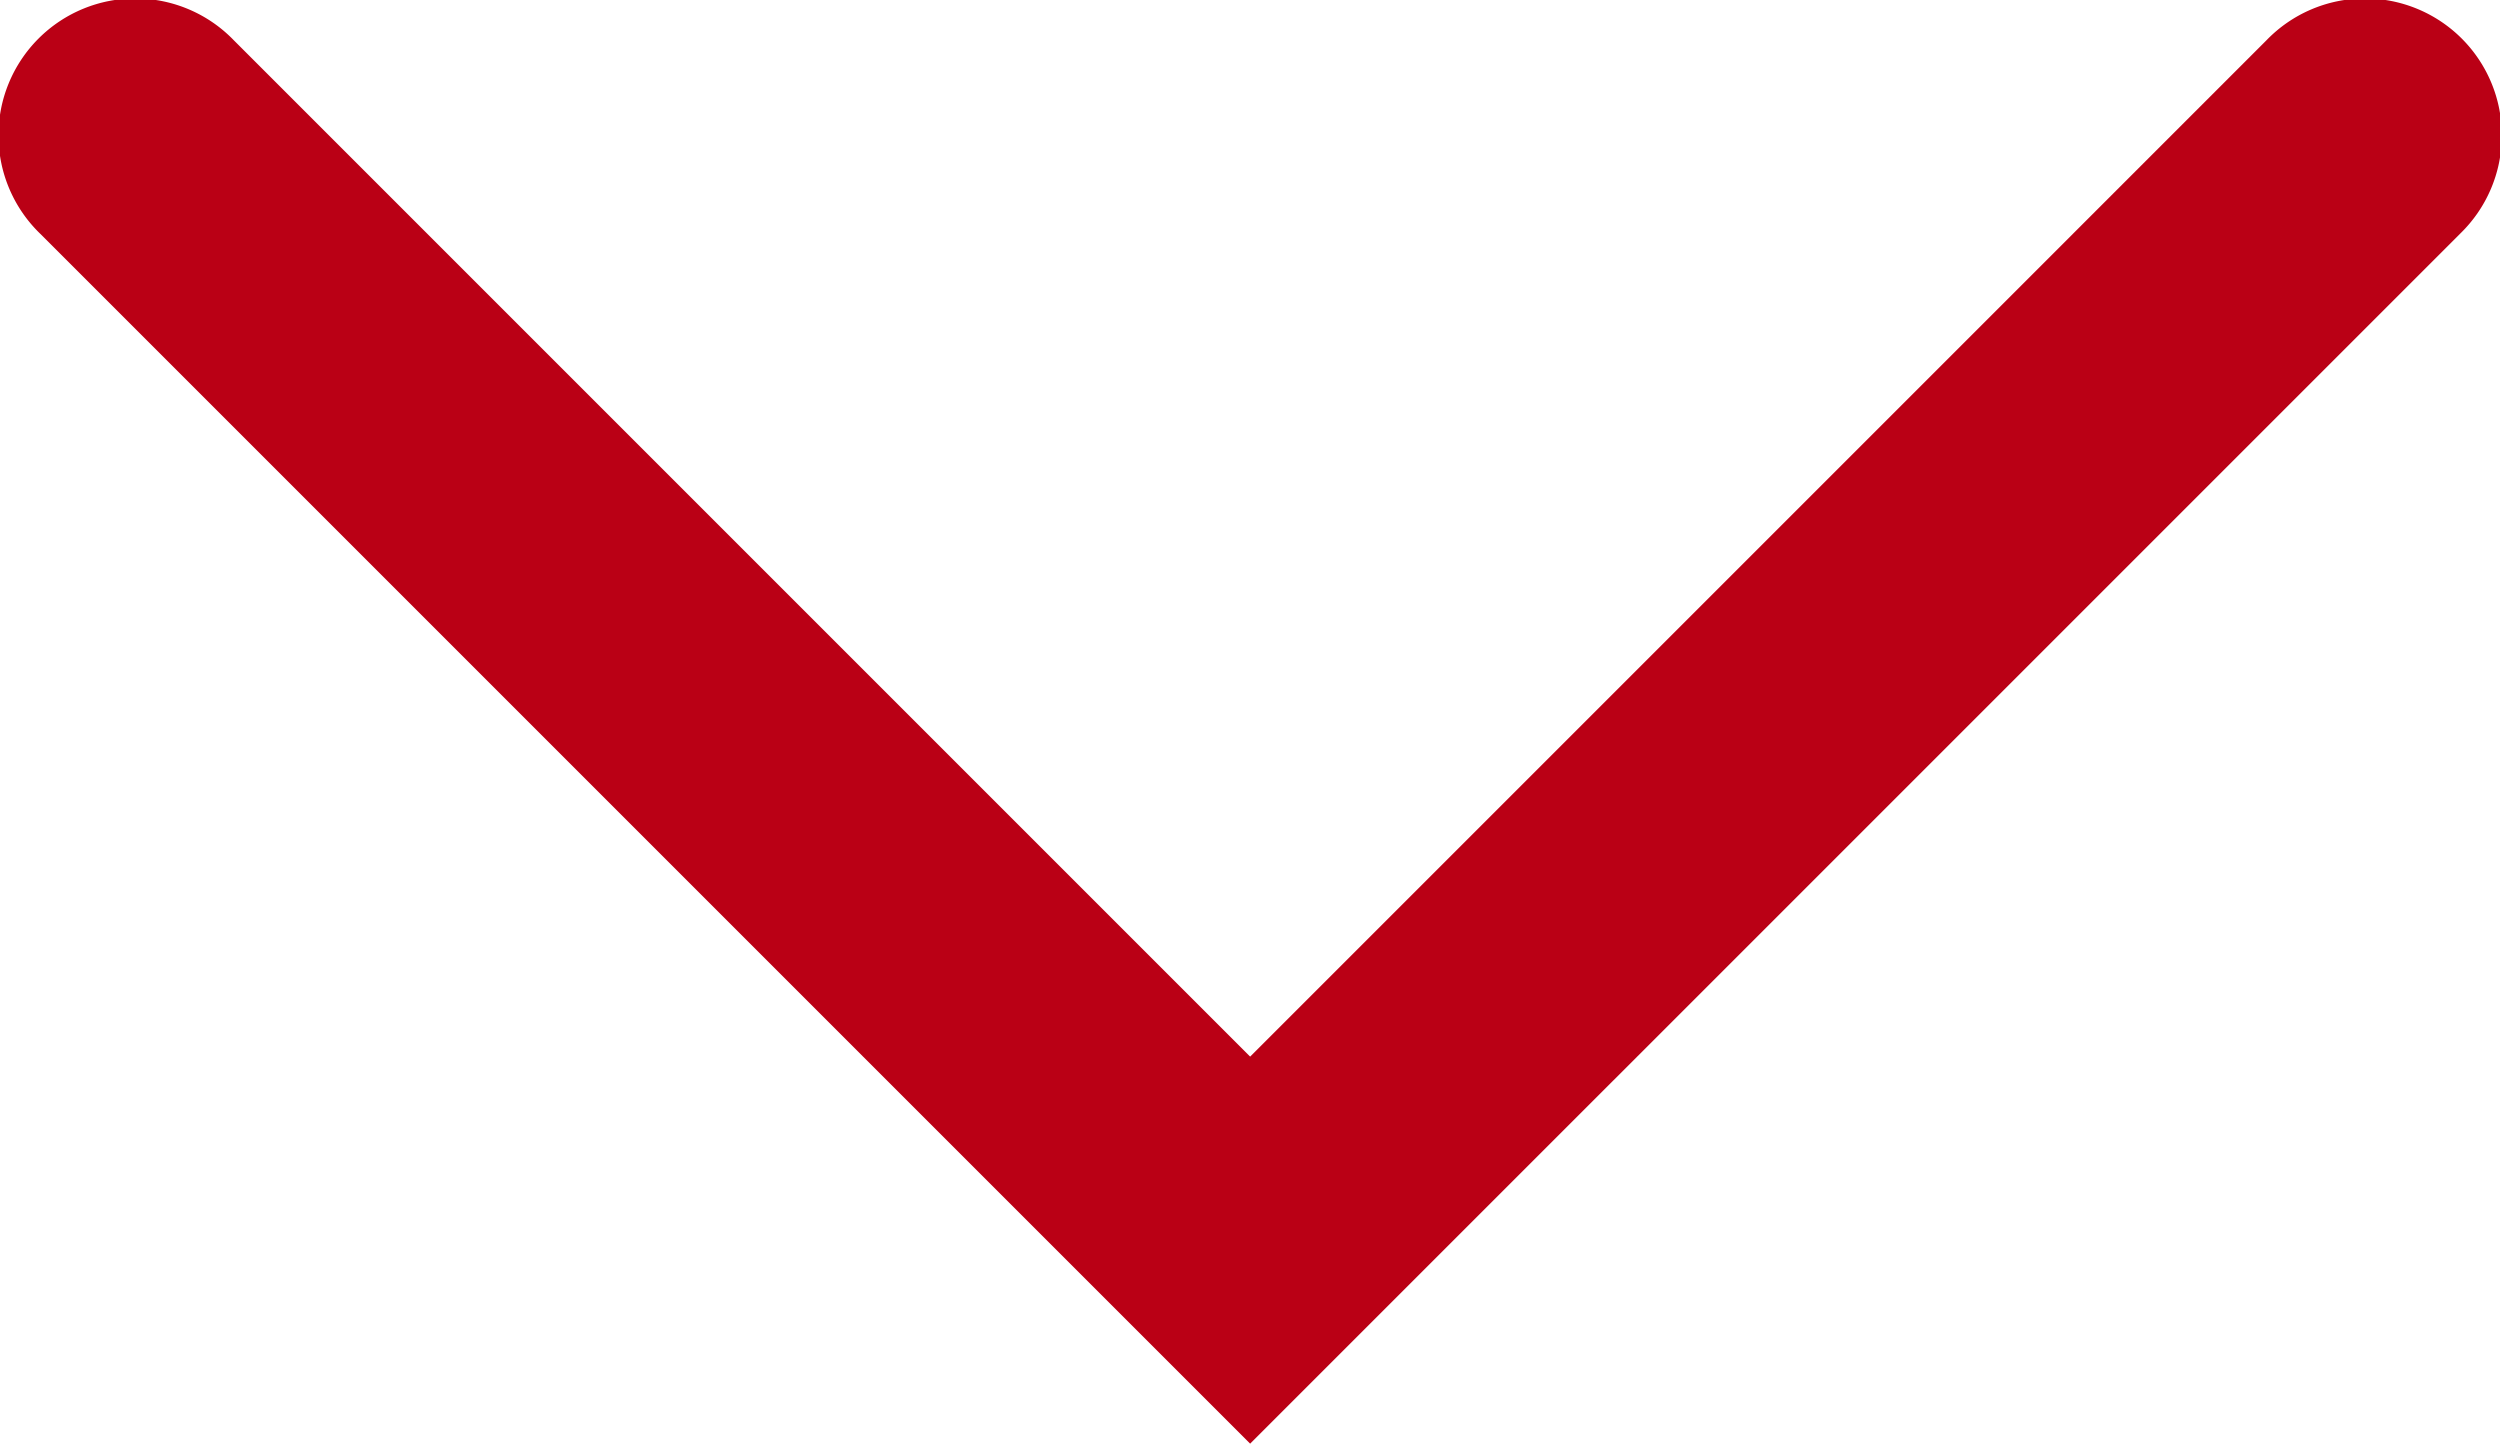 <svg xmlns="http://www.w3.org/2000/svg" width="9.133" height="5.274" viewBox="0 0 9.133 5.274"><path d="M10136.594,597.774l-4.42-4.42a.5.5,0,1,1,.707-.707l3.713,3.713,3.713-3.713a.5.5,0,1,1,.707.707Z" transform="translate(-10132.027 -592.5)" fill="#ba0015"/></svg>